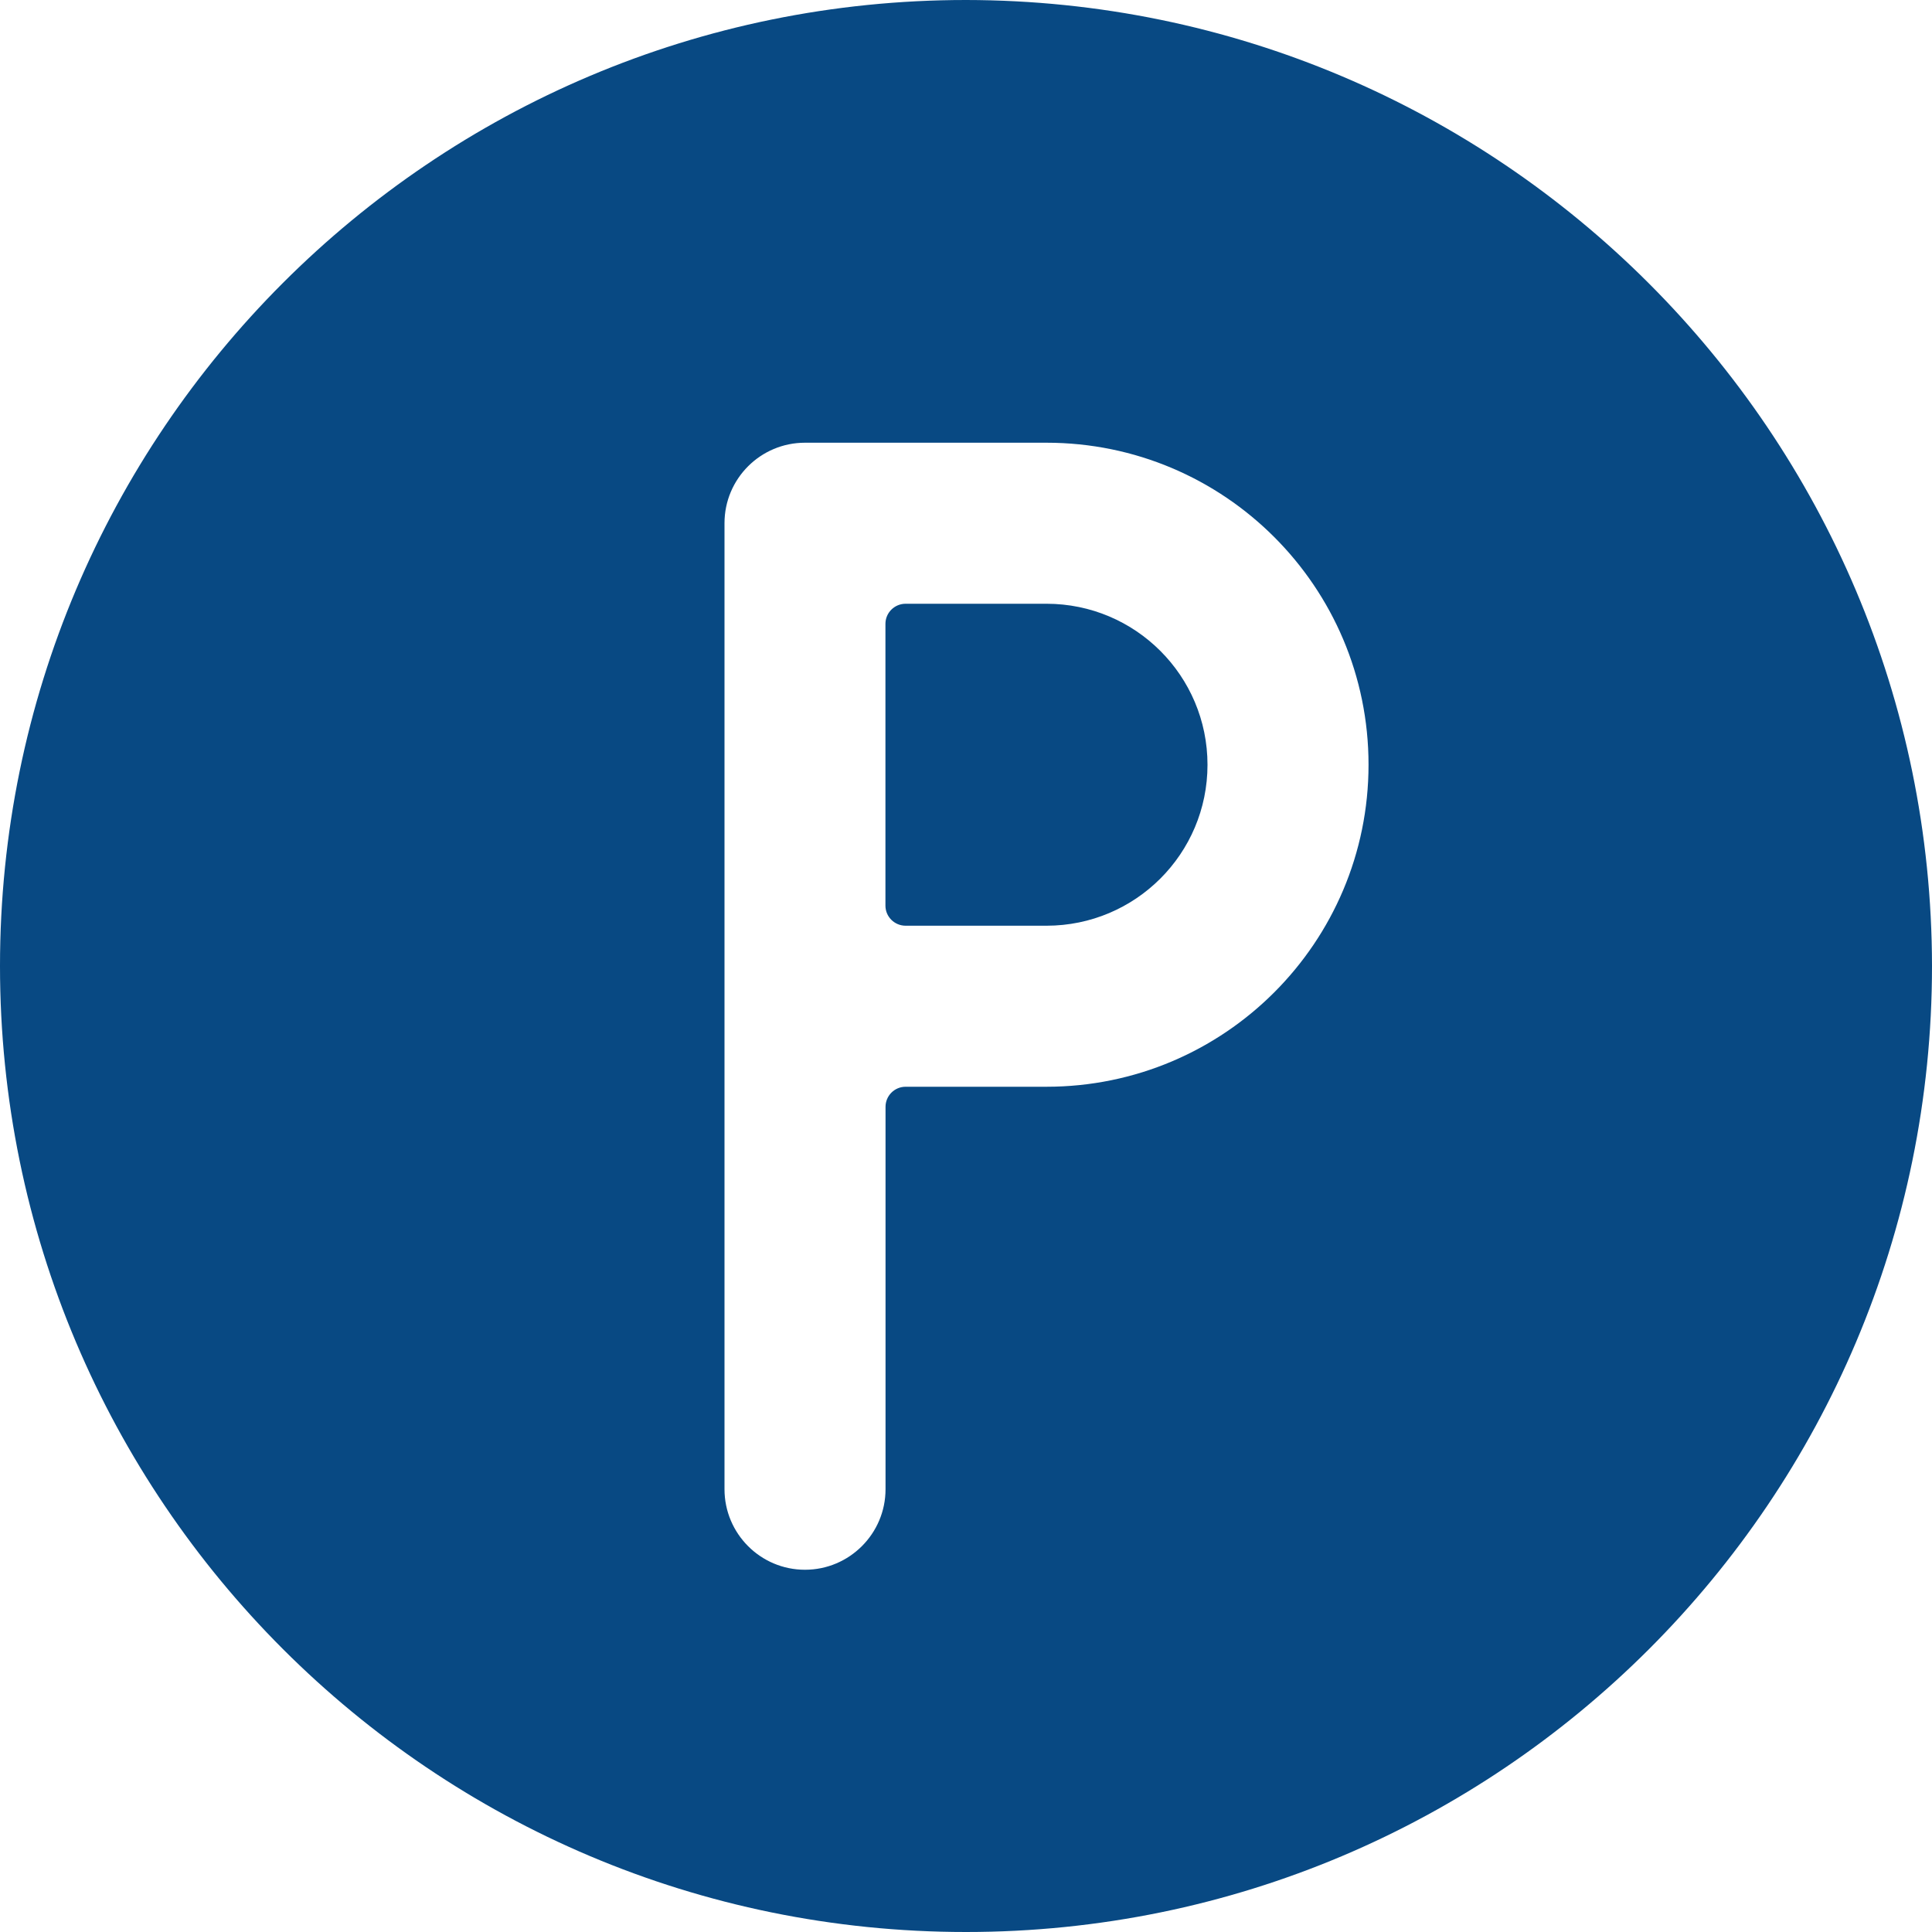 <svg width="20" height="20" viewBox="0 0 20 20" fill="none" xmlns="http://www.w3.org/2000/svg">
<path d="M10.833 6.25H9.375C9.26 6.25 9.166 6.343 9.166 6.458V9.375C9.166 9.49 9.26 9.583 9.375 9.583H10.833C11.754 9.583 12.5 8.837 12.5 7.917C12.5 6.996 11.754 6.25 10.833 6.25Z" fill="#084983"/>
<path d="M10 0C15.52 0.006 19.994 4.48 20 10C20 15.523 15.523 20 10 20C4.477 20 1.28852e-07 15.523 0 10C0 4.477 4.477 0 10 0ZM8.333 4.583C7.873 4.583 7.5 4.956 7.5 5.416V15.416C7.5 15.876 7.873 16.25 8.333 16.25C8.793 16.25 9.167 15.876 9.167 15.416V11.458C9.167 11.343 9.26 11.25 9.375 11.25H10.833C12.674 11.25 14.167 9.757 14.167 7.916C14.167 6.075 12.674 4.583 10.833 4.583H8.333Z" fill="#084983"/>
</svg>
